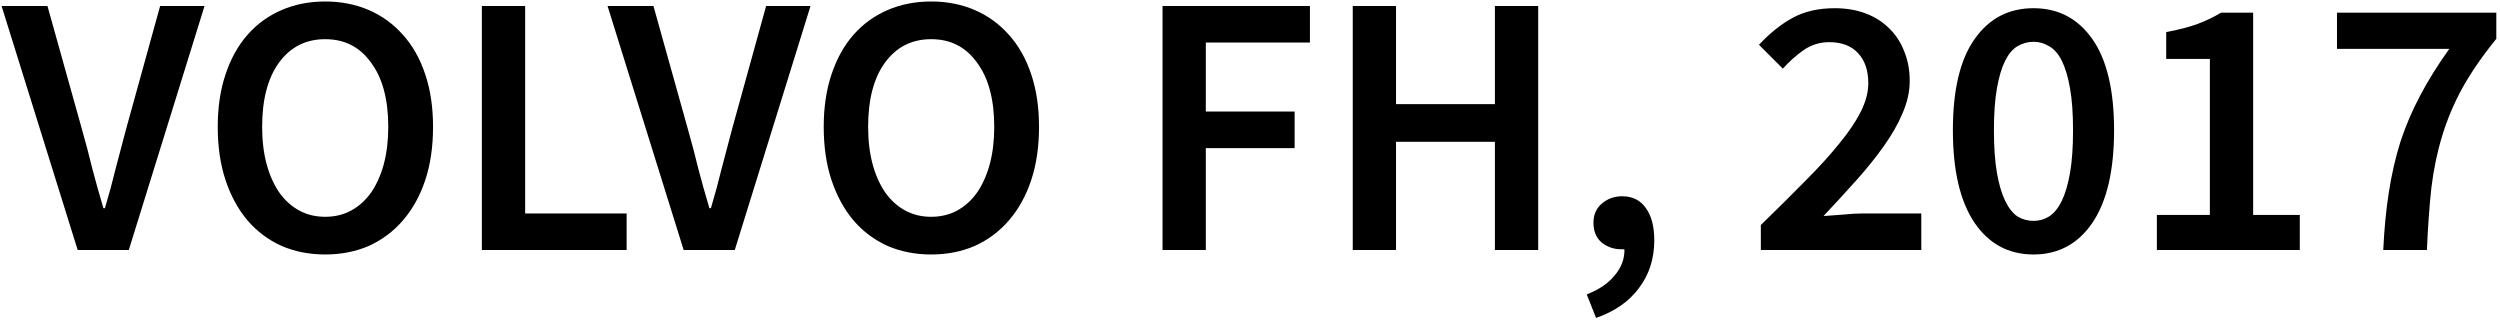 <?xml version="1.0" encoding="UTF-8"?> <svg xmlns="http://www.w3.org/2000/svg" width="670" height="86" viewBox="0 0 670 86" fill="none"> <path d="M20.818 67L0.418 1.6H12.718L21.918 34.5C22.985 38.233 23.918 41.767 24.718 45.1C25.585 48.433 26.585 52 27.718 55.8H28.118C29.252 52 30.218 48.433 31.018 45.1C31.885 41.767 32.818 38.233 33.818 34.5L42.918 1.6H54.818L34.518 67H20.818ZM87.155 68.2C82.888 68.2 78.988 67.433 75.455 65.9C71.922 64.3 68.888 62.033 66.355 59.1C63.822 56.1 61.855 52.5 60.455 48.3C59.055 44.1 58.355 39.333 58.355 34C58.355 28.733 59.055 24.033 60.455 19.9C61.855 15.7 63.822 12.167 66.355 9.3C68.888 6.433 71.922 4.233 75.455 2.7C78.988 1.167 82.888 0.4 87.155 0.4C91.422 0.4 95.322 1.167 98.855 2.7C102.388 4.233 105.422 6.433 107.955 9.3C110.555 12.167 112.555 15.7 113.955 19.9C115.355 24.033 116.055 28.733 116.055 34C116.055 39.333 115.355 44.1 113.955 48.3C112.555 52.5 110.555 56.1 107.955 59.1C105.422 62.033 102.388 64.3 98.855 65.9C95.322 67.433 91.422 68.2 87.155 68.2ZM87.155 58.1C89.755 58.1 92.088 57.533 94.155 56.4C96.222 55.267 97.988 53.667 99.455 51.6C100.922 49.467 102.055 46.933 102.855 44C103.655 41 104.055 37.667 104.055 34C104.055 26.667 102.522 20.933 99.455 16.8C96.455 12.6 92.355 10.5 87.155 10.5C81.955 10.5 77.822 12.6 74.755 16.8C71.755 20.933 70.255 26.667 70.255 34C70.255 37.667 70.655 41 71.455 44C72.255 46.933 73.388 49.467 74.855 51.6C76.322 53.667 78.088 55.267 80.155 56.4C82.222 57.533 84.555 58.1 87.155 58.1ZM129.138 67V1.6H140.738V57.2H167.938V67H129.138ZM183.221 67L162.821 1.6H175.121L184.321 34.5C185.387 38.233 186.321 41.767 187.121 45.1C187.987 48.433 188.987 52 190.121 55.8H190.521C191.654 52 192.621 48.433 193.421 45.1C194.287 41.767 195.221 38.233 196.221 34.5L205.321 1.6H217.221L196.921 67H183.221ZM249.557 68.2C245.291 68.2 241.391 67.433 237.857 65.9C234.324 64.3 231.291 62.033 228.757 59.1C226.224 56.1 224.257 52.5 222.857 48.3C221.457 44.1 220.757 39.333 220.757 34C220.757 28.733 221.457 24.033 222.857 19.9C224.257 15.7 226.224 12.167 228.757 9.3C231.291 6.433 234.324 4.233 237.857 2.7C241.391 1.167 245.291 0.4 249.557 0.4C253.824 0.4 257.724 1.167 261.257 2.7C264.791 4.233 267.824 6.433 270.357 9.3C272.957 12.167 274.957 15.7 276.357 19.9C277.757 24.033 278.457 28.733 278.457 34C278.457 39.333 277.757 44.1 276.357 48.3C274.957 52.5 272.957 56.1 270.357 59.1C267.824 62.033 264.791 64.3 261.257 65.9C257.724 67.433 253.824 68.2 249.557 68.2ZM249.557 58.1C252.157 58.1 254.491 57.533 256.557 56.4C258.624 55.267 260.391 53.667 261.857 51.6C263.324 49.467 264.457 46.933 265.257 44C266.057 41 266.457 37.667 266.457 34C266.457 26.667 264.924 20.933 261.857 16.8C258.857 12.6 254.757 10.5 249.557 10.5C244.357 10.5 240.224 12.6 237.157 16.8C234.157 20.933 232.657 26.667 232.657 34C232.657 37.667 233.057 41 233.857 44C234.657 46.933 235.791 49.467 237.257 51.6C238.724 53.667 240.491 55.267 242.557 56.4C244.624 57.533 246.957 58.1 249.557 58.1ZM311.56 67V1.6H351.06V11.4H323.16V29.9H346.96V39.7H323.16V67H311.56ZM362.536 67V1.6H374.136V27.9H400.636V1.6H412.236V67H400.636V38H374.136V67H362.536ZM427.745 85.2L425.245 78.9C428.512 77.633 431.012 75.933 432.745 73.8C434.545 71.667 435.412 69.333 435.345 66.8H434.445C432.512 66.8 430.778 66.2 429.245 65C427.778 63.733 427.045 61.967 427.045 59.7C427.045 57.567 427.778 55.867 429.245 54.6C430.778 53.267 432.612 52.6 434.745 52.6C437.478 52.6 439.578 53.633 441.045 55.7C442.578 57.767 443.345 60.667 443.345 64.4C443.345 69.333 441.978 73.6 439.245 77.2C436.578 80.8 432.745 83.467 427.745 85.2ZM471.904 67V60.3C476.304 56.033 480.27 52.1 483.804 48.5C487.404 44.9 490.437 41.567 492.904 38.5C495.437 35.433 497.37 32.567 498.704 29.9C500.037 27.233 500.704 24.7 500.704 22.3C500.704 18.9 499.804 16.233 498.004 14.3C496.204 12.3 493.604 11.3 490.204 11.3C487.737 11.3 485.47 12 483.404 13.4C481.404 14.8 479.537 16.467 477.804 18.4L471.404 12C474.337 8.867 477.337 6.467 480.404 4.8C483.537 3.067 487.304 2.2 491.704 2.2C494.77 2.2 497.537 2.667 500.004 3.6C502.47 4.533 504.57 5.867 506.304 7.6C508.037 9.267 509.37 11.3 510.304 13.7C511.304 16.1 511.804 18.767 511.804 21.7C511.804 24.5 511.17 27.367 509.904 30.3C508.704 33.167 507.037 36.1 504.904 39.1C502.837 42.033 500.404 45.067 497.604 48.2C494.804 51.333 491.837 54.567 488.704 57.9C490.37 57.767 492.17 57.633 494.104 57.5C496.037 57.3 497.77 57.2 499.304 57.2H514.904V67H471.904ZM544.973 68.2C538.306 68.2 533.04 65.367 529.173 59.7C525.306 53.967 523.373 45.7 523.373 34.9C523.373 24.1 525.306 15.967 529.173 10.5C533.04 4.967 538.306 2.2 544.973 2.2C551.64 2.2 556.906 4.967 560.773 10.5C564.64 16.033 566.573 24.167 566.573 34.9C566.573 45.7 564.64 53.967 560.773 59.7C556.906 65.367 551.64 68.2 544.973 68.2ZM544.973 59.2C546.506 59.2 547.906 58.8 549.173 58C550.506 57.133 551.64 55.733 552.573 53.8C553.506 51.867 554.24 49.367 554.773 46.3C555.306 43.233 555.573 39.433 555.573 34.9C555.573 30.433 555.306 26.7 554.773 23.7C554.24 20.633 553.506 18.167 552.573 16.3C551.64 14.433 550.506 13.133 549.173 12.4C547.906 11.6 546.506 11.2 544.973 11.2C543.44 11.2 542.006 11.6 540.673 12.4C539.406 13.133 538.306 14.433 537.373 16.3C536.44 18.167 535.706 20.633 535.173 23.7C534.64 26.7 534.373 30.433 534.373 34.9C534.373 39.433 534.64 43.233 535.173 46.3C535.706 49.367 536.44 51.867 537.373 53.8C538.306 55.733 539.406 57.133 540.673 58C542.006 58.8 543.44 59.2 544.973 59.2ZM578.043 67V57.6H592.243V15.8H580.543V8.6C583.743 8 586.476 7.3 588.743 6.5C591.076 5.633 593.243 4.6 595.243 3.4H603.843V57.6H616.343V67H578.043ZM638.712 67C638.979 61.333 639.479 56.167 640.212 51.5C640.945 46.767 641.979 42.267 643.312 38C644.712 33.733 646.479 29.6 648.612 25.6C650.745 21.533 653.345 17.367 656.412 13.1H626.312V3.4H669.012V10.4C665.279 15 662.245 19.4 659.912 23.6C657.645 27.733 655.845 32 654.512 36.4C653.179 40.733 652.212 45.367 651.612 50.3C651.079 55.233 650.679 60.8 650.412 67H638.712Z" fill="black"></path> </svg> 